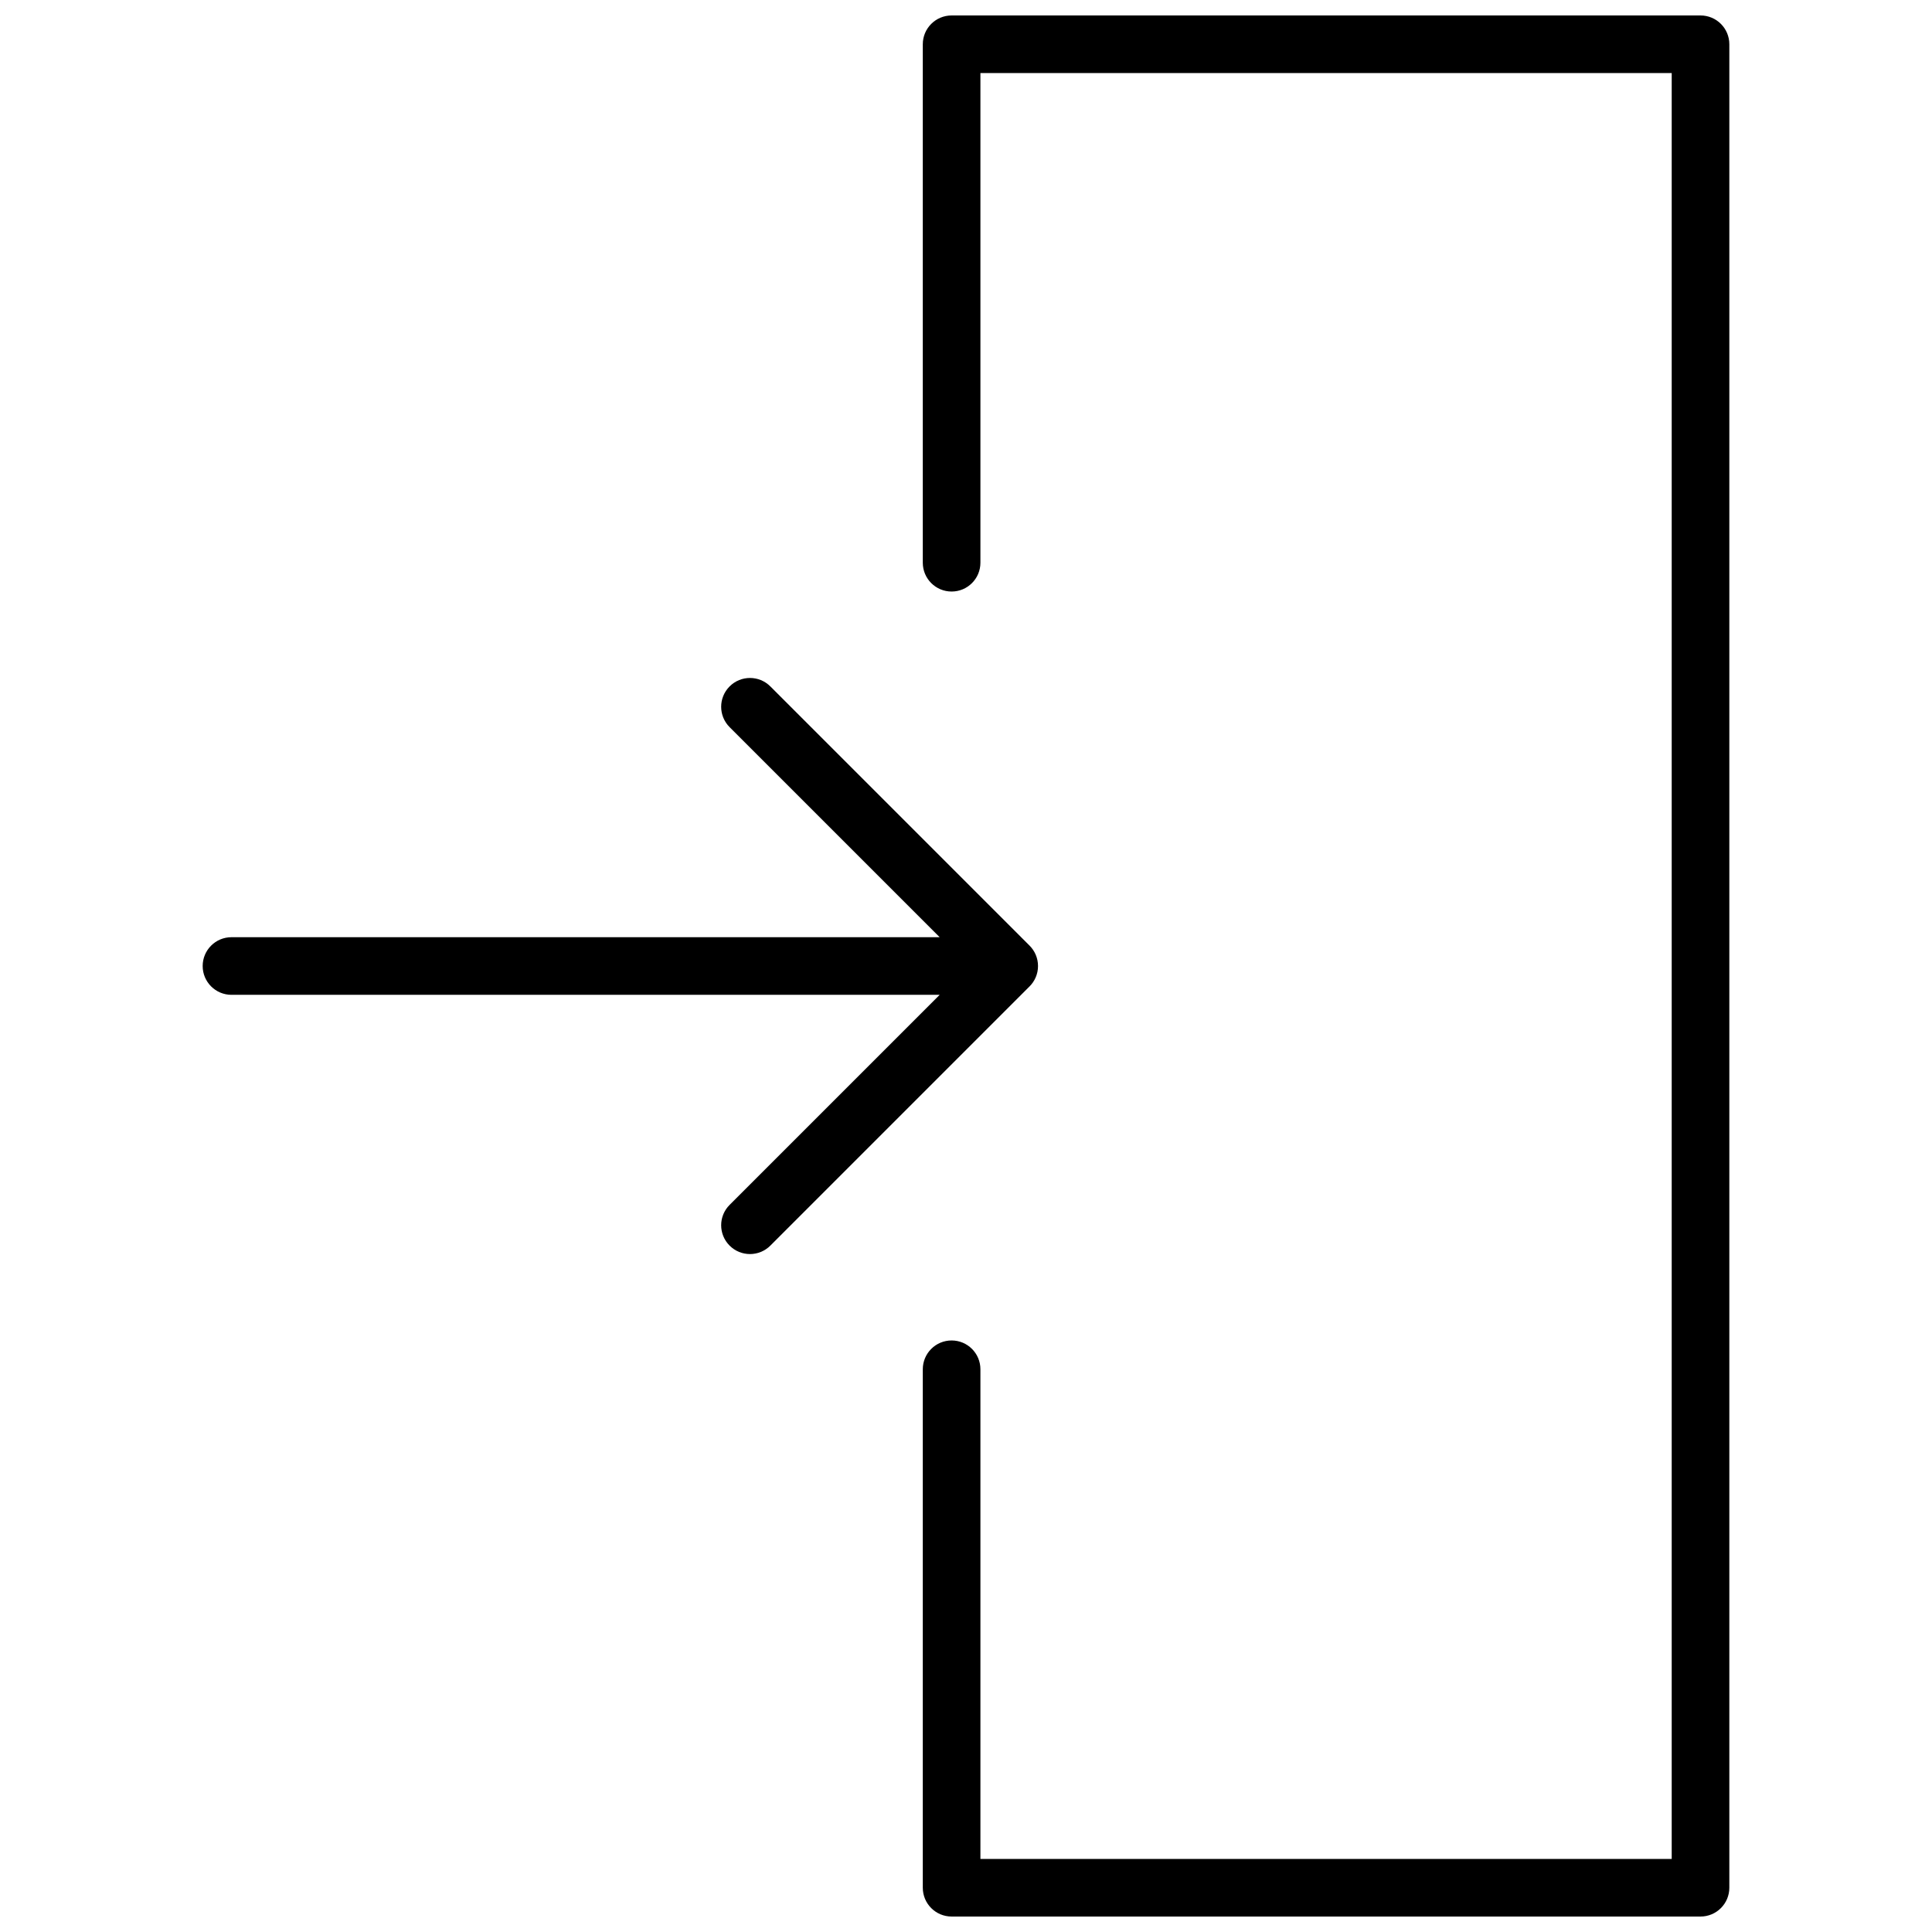 <?xml version="1.0" encoding="UTF-8"?>
<!-- Uploaded to: ICON Repo, www.svgrepo.com, Generator: ICON Repo Mixer Tools -->
<svg width="800px" height="800px" version="1.1" viewBox="144 144 512 512" xmlns="http://www.w3.org/2000/svg">
 <defs>
  <clipPath id="a">
   <path d="m197 148.09h406v503.81h-406z"/>
  </clipPath>
 </defs>
 <g clip-path="url(#a)">
  <path d="m403.82 636.64h183.2v-473.28h-183.2v129.77c0 4.215-3.418 7.633-7.633 7.633-4.219 0-7.637-3.418-7.637-7.633v-137.4c0-4.215 3.418-7.633 7.637-7.633h198.47c4.215 0 7.633 3.418 7.633 7.633v488.54c0 4.215-3.418 7.633-7.633 7.633h-198.47c-4.219 0-7.637-3.418-7.637-7.633v-137.4c0-4.215 3.418-7.633 7.637-7.633 4.215 0 7.633 3.418 7.633 7.633zm-10.797-244.27-55.668-55.668c-2.984-2.981-2.984-7.816 0-10.797 2.981-2.981 7.812-2.981 10.793 0l68.703 68.703c1.379 1.379 2.234 3.289 2.234 5.398 0 2.106-0.855 4.016-2.234 5.394l-68.703 68.703c-2.981 2.981-7.812 2.981-10.793 0-2.984-2.981-2.984-7.816 0-10.797l55.668-55.668h-187.68c-4.215 0-7.633-3.418-7.633-7.633 0-4.219 3.418-7.637 7.633-7.637z"/>
 </g>
</svg>